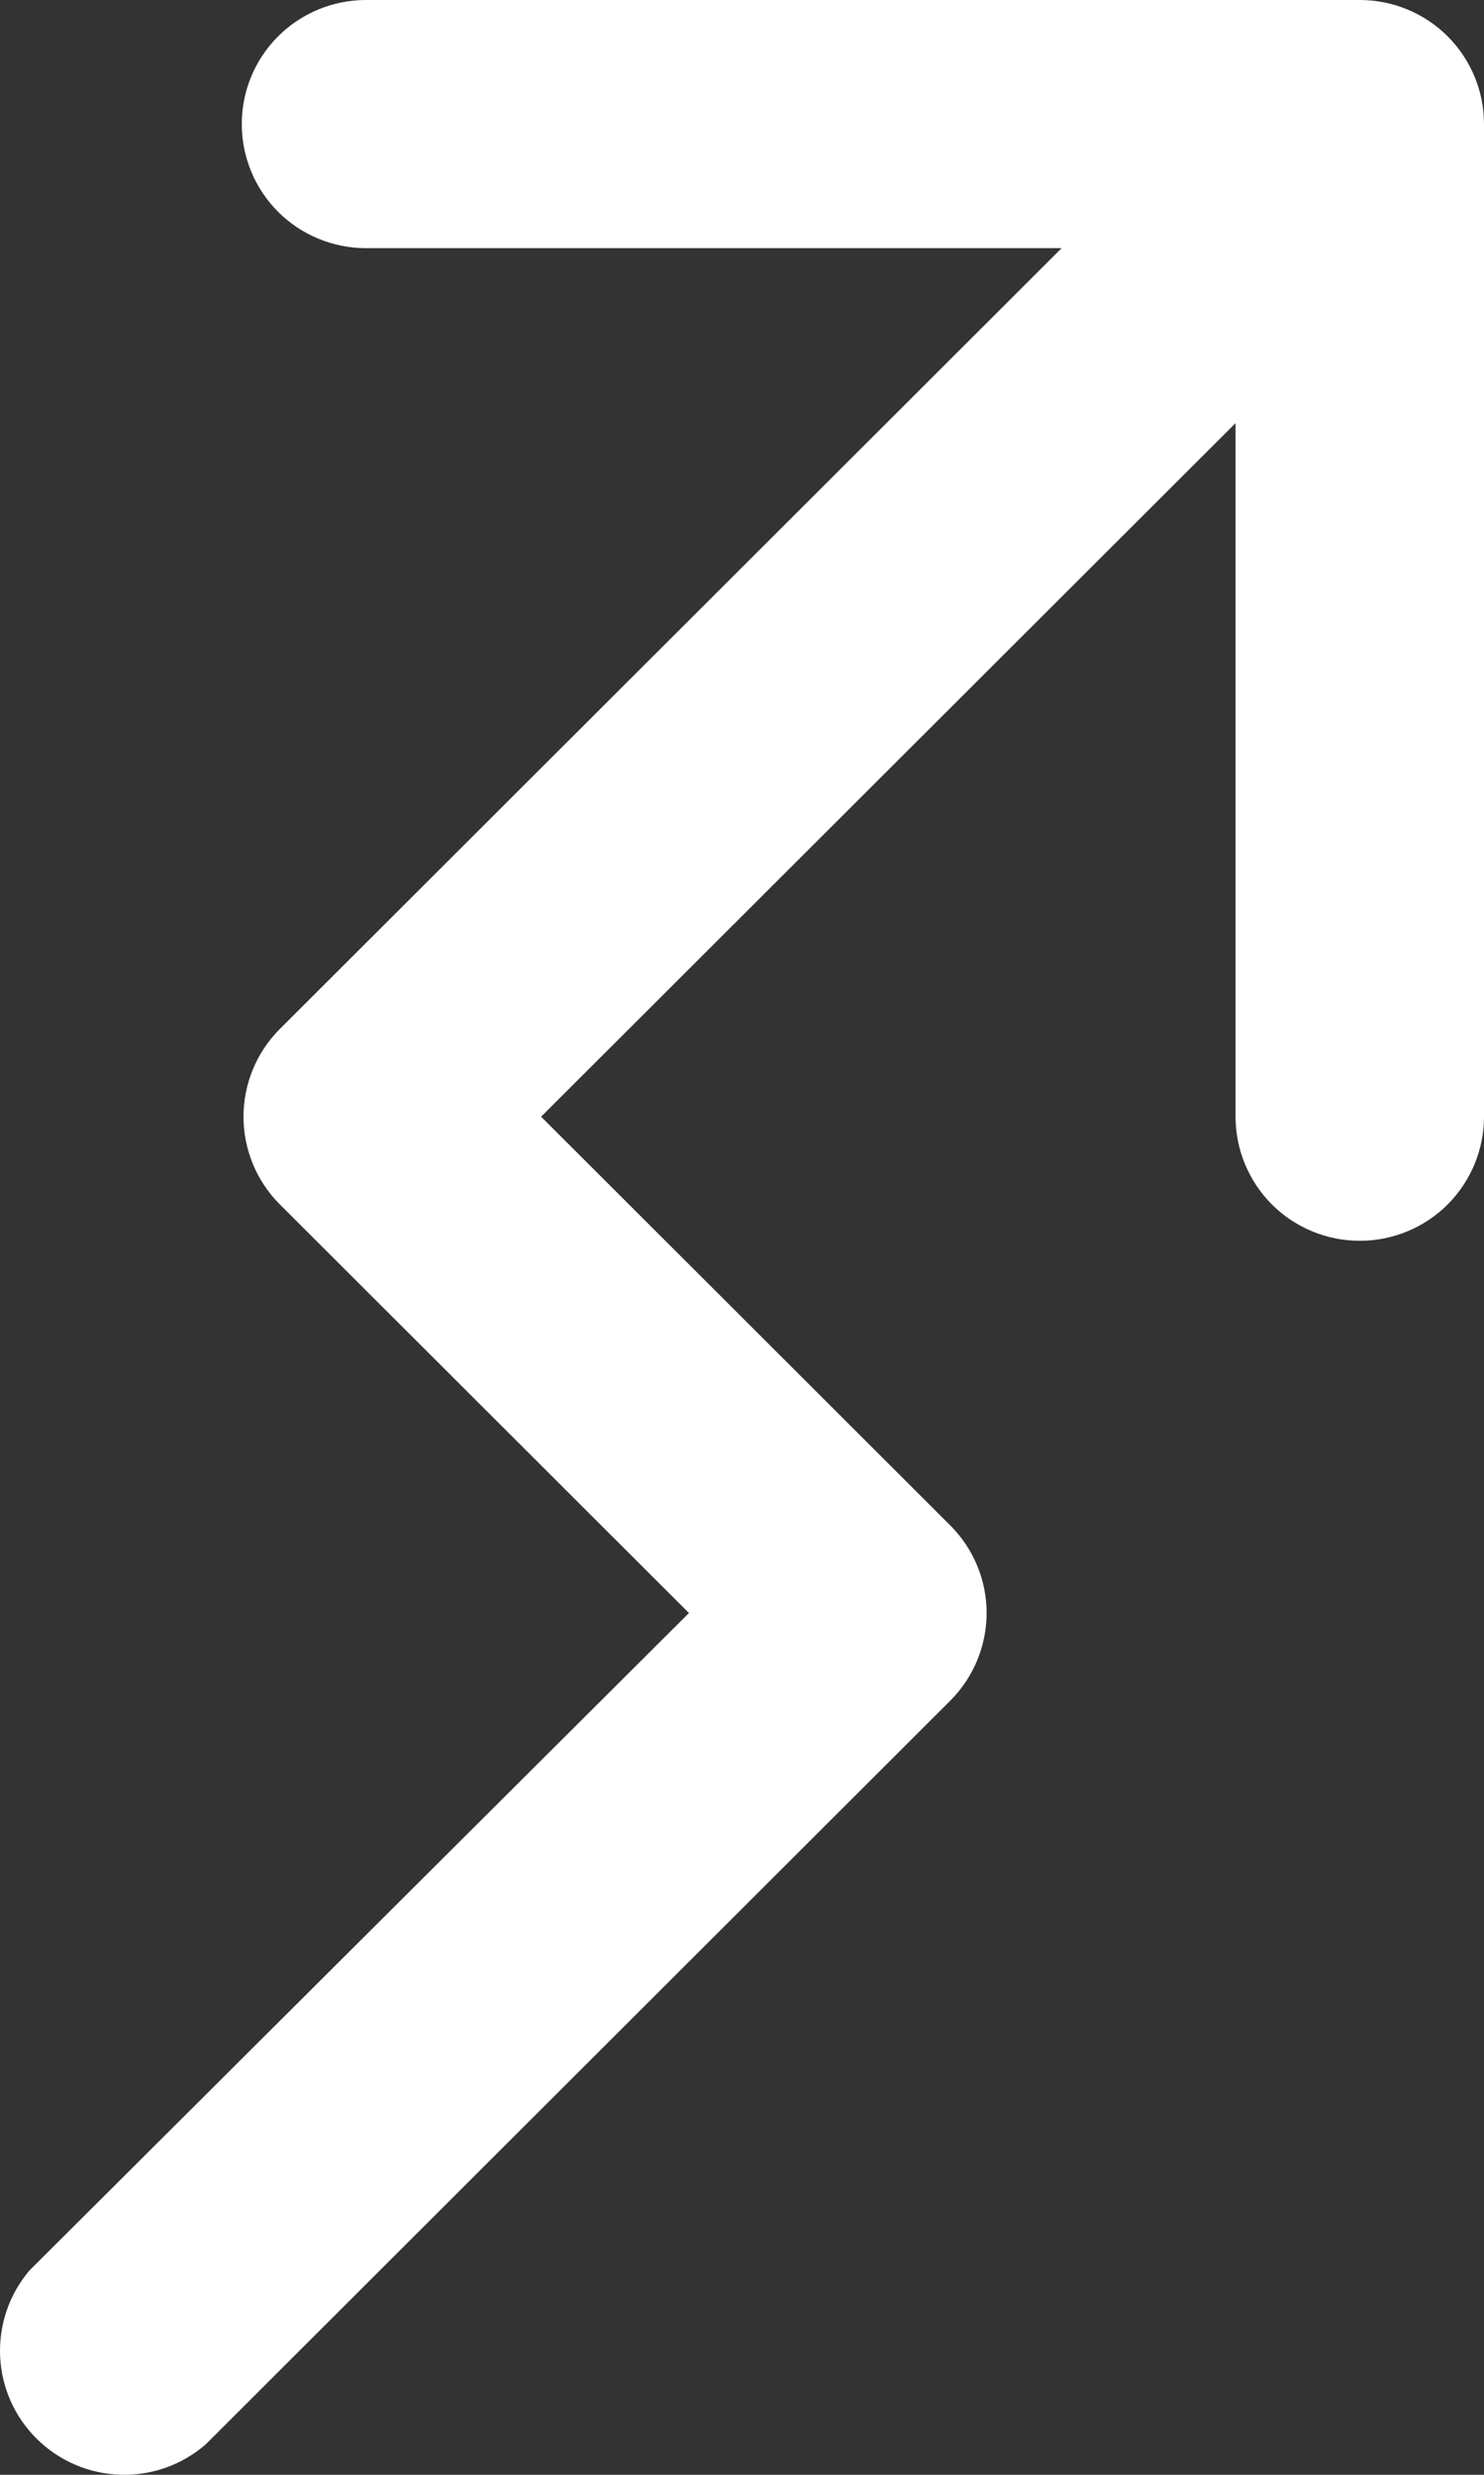<svg width="24" height="40" viewBox="0 0 24 40" fill="none" xmlns="http://www.w3.org/2000/svg">
<rect x="0" y="0" width="24" height="40" fill="#333333" stroke="none"/>
<path d="M5.919 4.011C5.386 4.011 4.875 3.8 4.498 3.424C4.121 3.047 3.91 2.537 3.91 2.005C3.91 1.474 4.121 0.963 4.498 0.587C4.875 0.211 5.386 7.18249e-07 5.919 6.94958e-07L21.991 -7.58116e-09C22.524 -3.08718e-08 23.035 0.211 23.412 0.587C23.788 0.963 24 1.474 24 2.005L24 18.049C24 18.581 23.788 19.091 23.412 19.468C23.035 19.844 22.524 20.055 21.991 20.055C21.458 20.055 20.947 19.844 20.57 19.468C20.194 19.091 19.982 18.581 19.982 18.049L19.982 6.839L8.751 18.049L15.381 24.668C15.749 25.042 15.956 25.546 15.956 26.071C15.956 26.596 15.749 27.1 15.381 27.475L3.327 39.508C2.945 39.84 2.452 40.015 1.946 39.999C1.44 39.983 0.959 39.777 0.599 39.423C0.238 39.068 0.025 38.59 0.002 38.086C-0.021 37.581 0.148 37.086 0.474 36.7L11.142 26.071L4.512 19.453C4.144 19.078 3.938 18.574 3.938 18.049C3.938 17.524 4.144 17.02 4.512 16.645L17.169 4.011L5.919 4.011Z" fill="white"/>
</svg>
